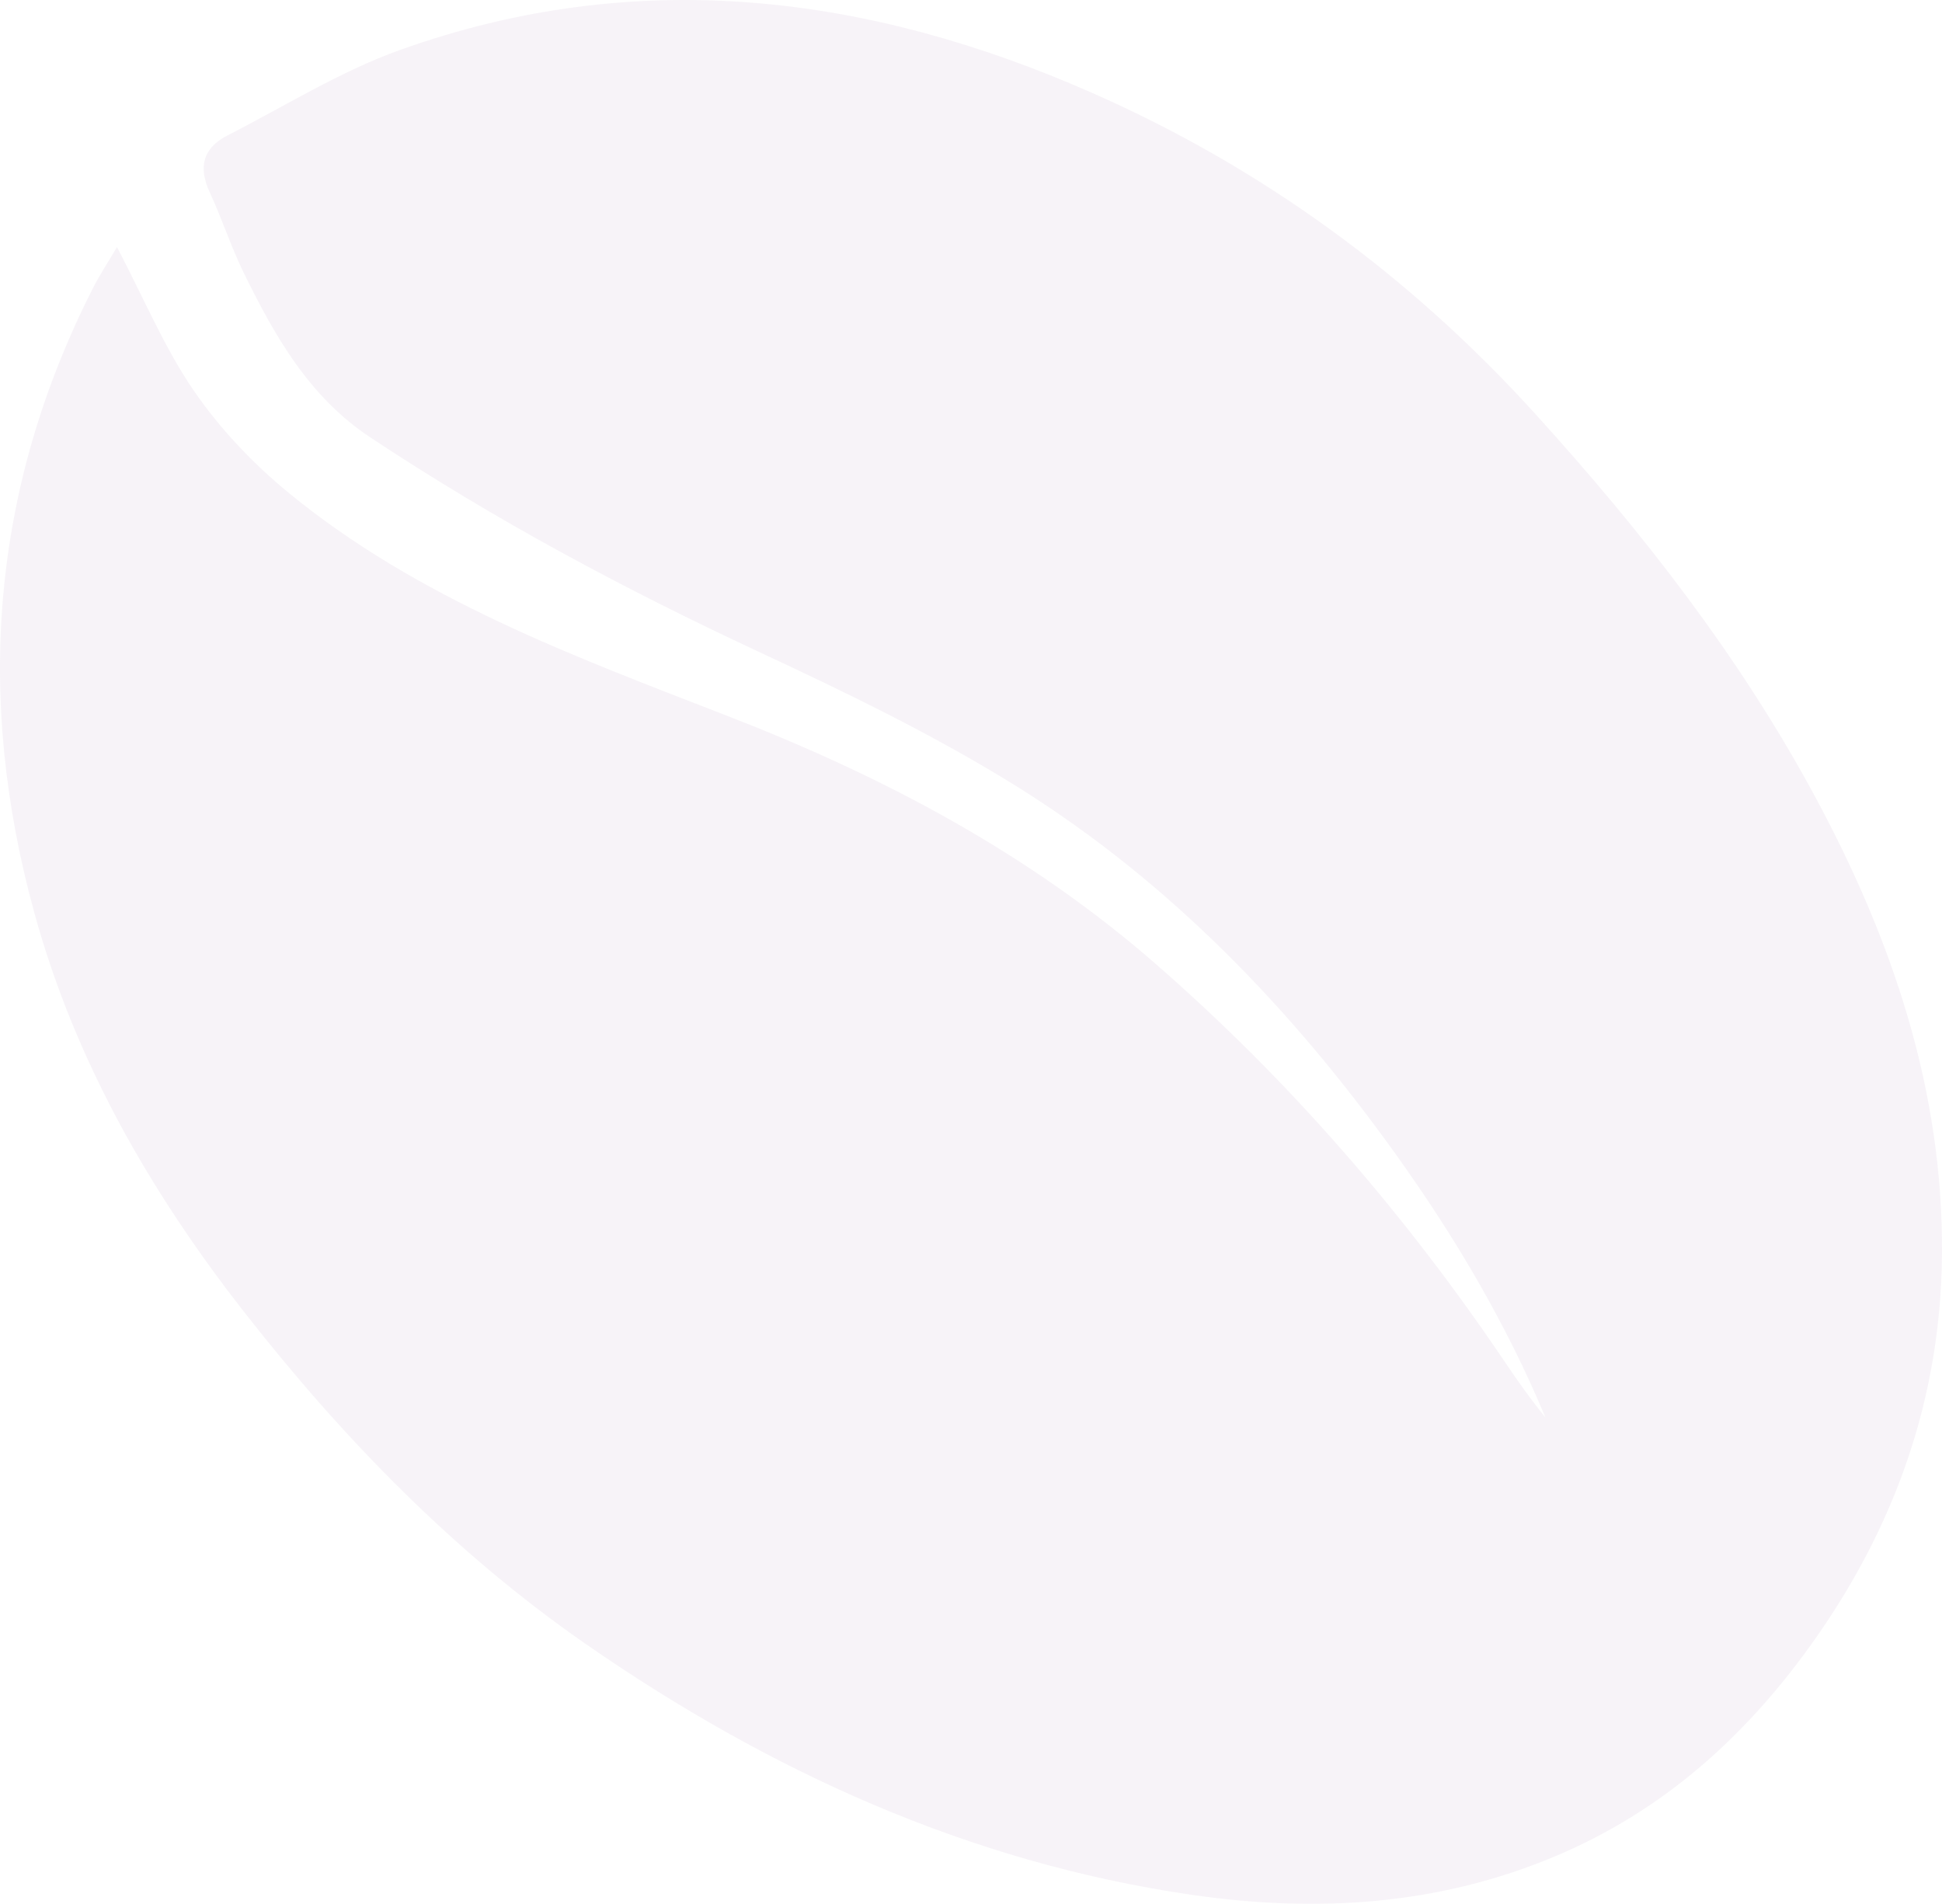 <svg width="711" height="697" viewBox="0 0 711 697" fill="none" xmlns="http://www.w3.org/2000/svg">
<g opacity="0.2">
<path opacity="0.65" d="M42.835 90.456C52.695 109.255 60.193 127.354 71.038 143.146C80.586 157.018 92.703 169.801 105.779 180.51C153.208 219.327 210.159 240.304 266.279 262.085C323.334 284.203 376.471 312.285 422.784 352.606C472.21 395.623 514.632 444.734 551.215 498.979C555.807 505.799 560.555 512.514 565.797 518.919C551.397 484.407 532.482 452.487 510.766 422.227C472.833 369.331 428.155 322.89 372.864 288.3C342.508 269.32 309.92 253.606 277.384 238.437C228.243 215.515 180.659 190.052 135.461 160.052C113.148 145.246 100.616 123.05 89.278 99.973C84.582 90.405 81.313 80.162 76.824 70.49C72.517 61.234 74.23 54.207 83.311 49.565C104.275 38.882 124.564 26.099 146.592 18.242C233.017 -12.614 317.496 -2.32 399.978 34.059C462.533 61.648 516.37 101.088 562.372 151.832C601.264 194.746 636.602 239.993 664.183 290.997C692.619 343.556 711.533 398.968 710.989 459.488C710.522 512.307 693.527 559.81 662.704 602.62C638.341 636.459 608.347 663.166 569.533 679.528C526.385 697.705 481.629 700.323 435.99 693.659C354.391 681.732 281.198 648.179 214.336 601.79C166.311 568.471 125.472 526.491 89.33 480.258C54.874 436.203 27.475 388.389 12.583 334.222C-9.082 255.499 -3.27 179.084 33.91 105.729C36.479 100.621 39.67 95.85 42.835 90.456Z" fill="#C0A5C9"/>
</g>
</svg>
